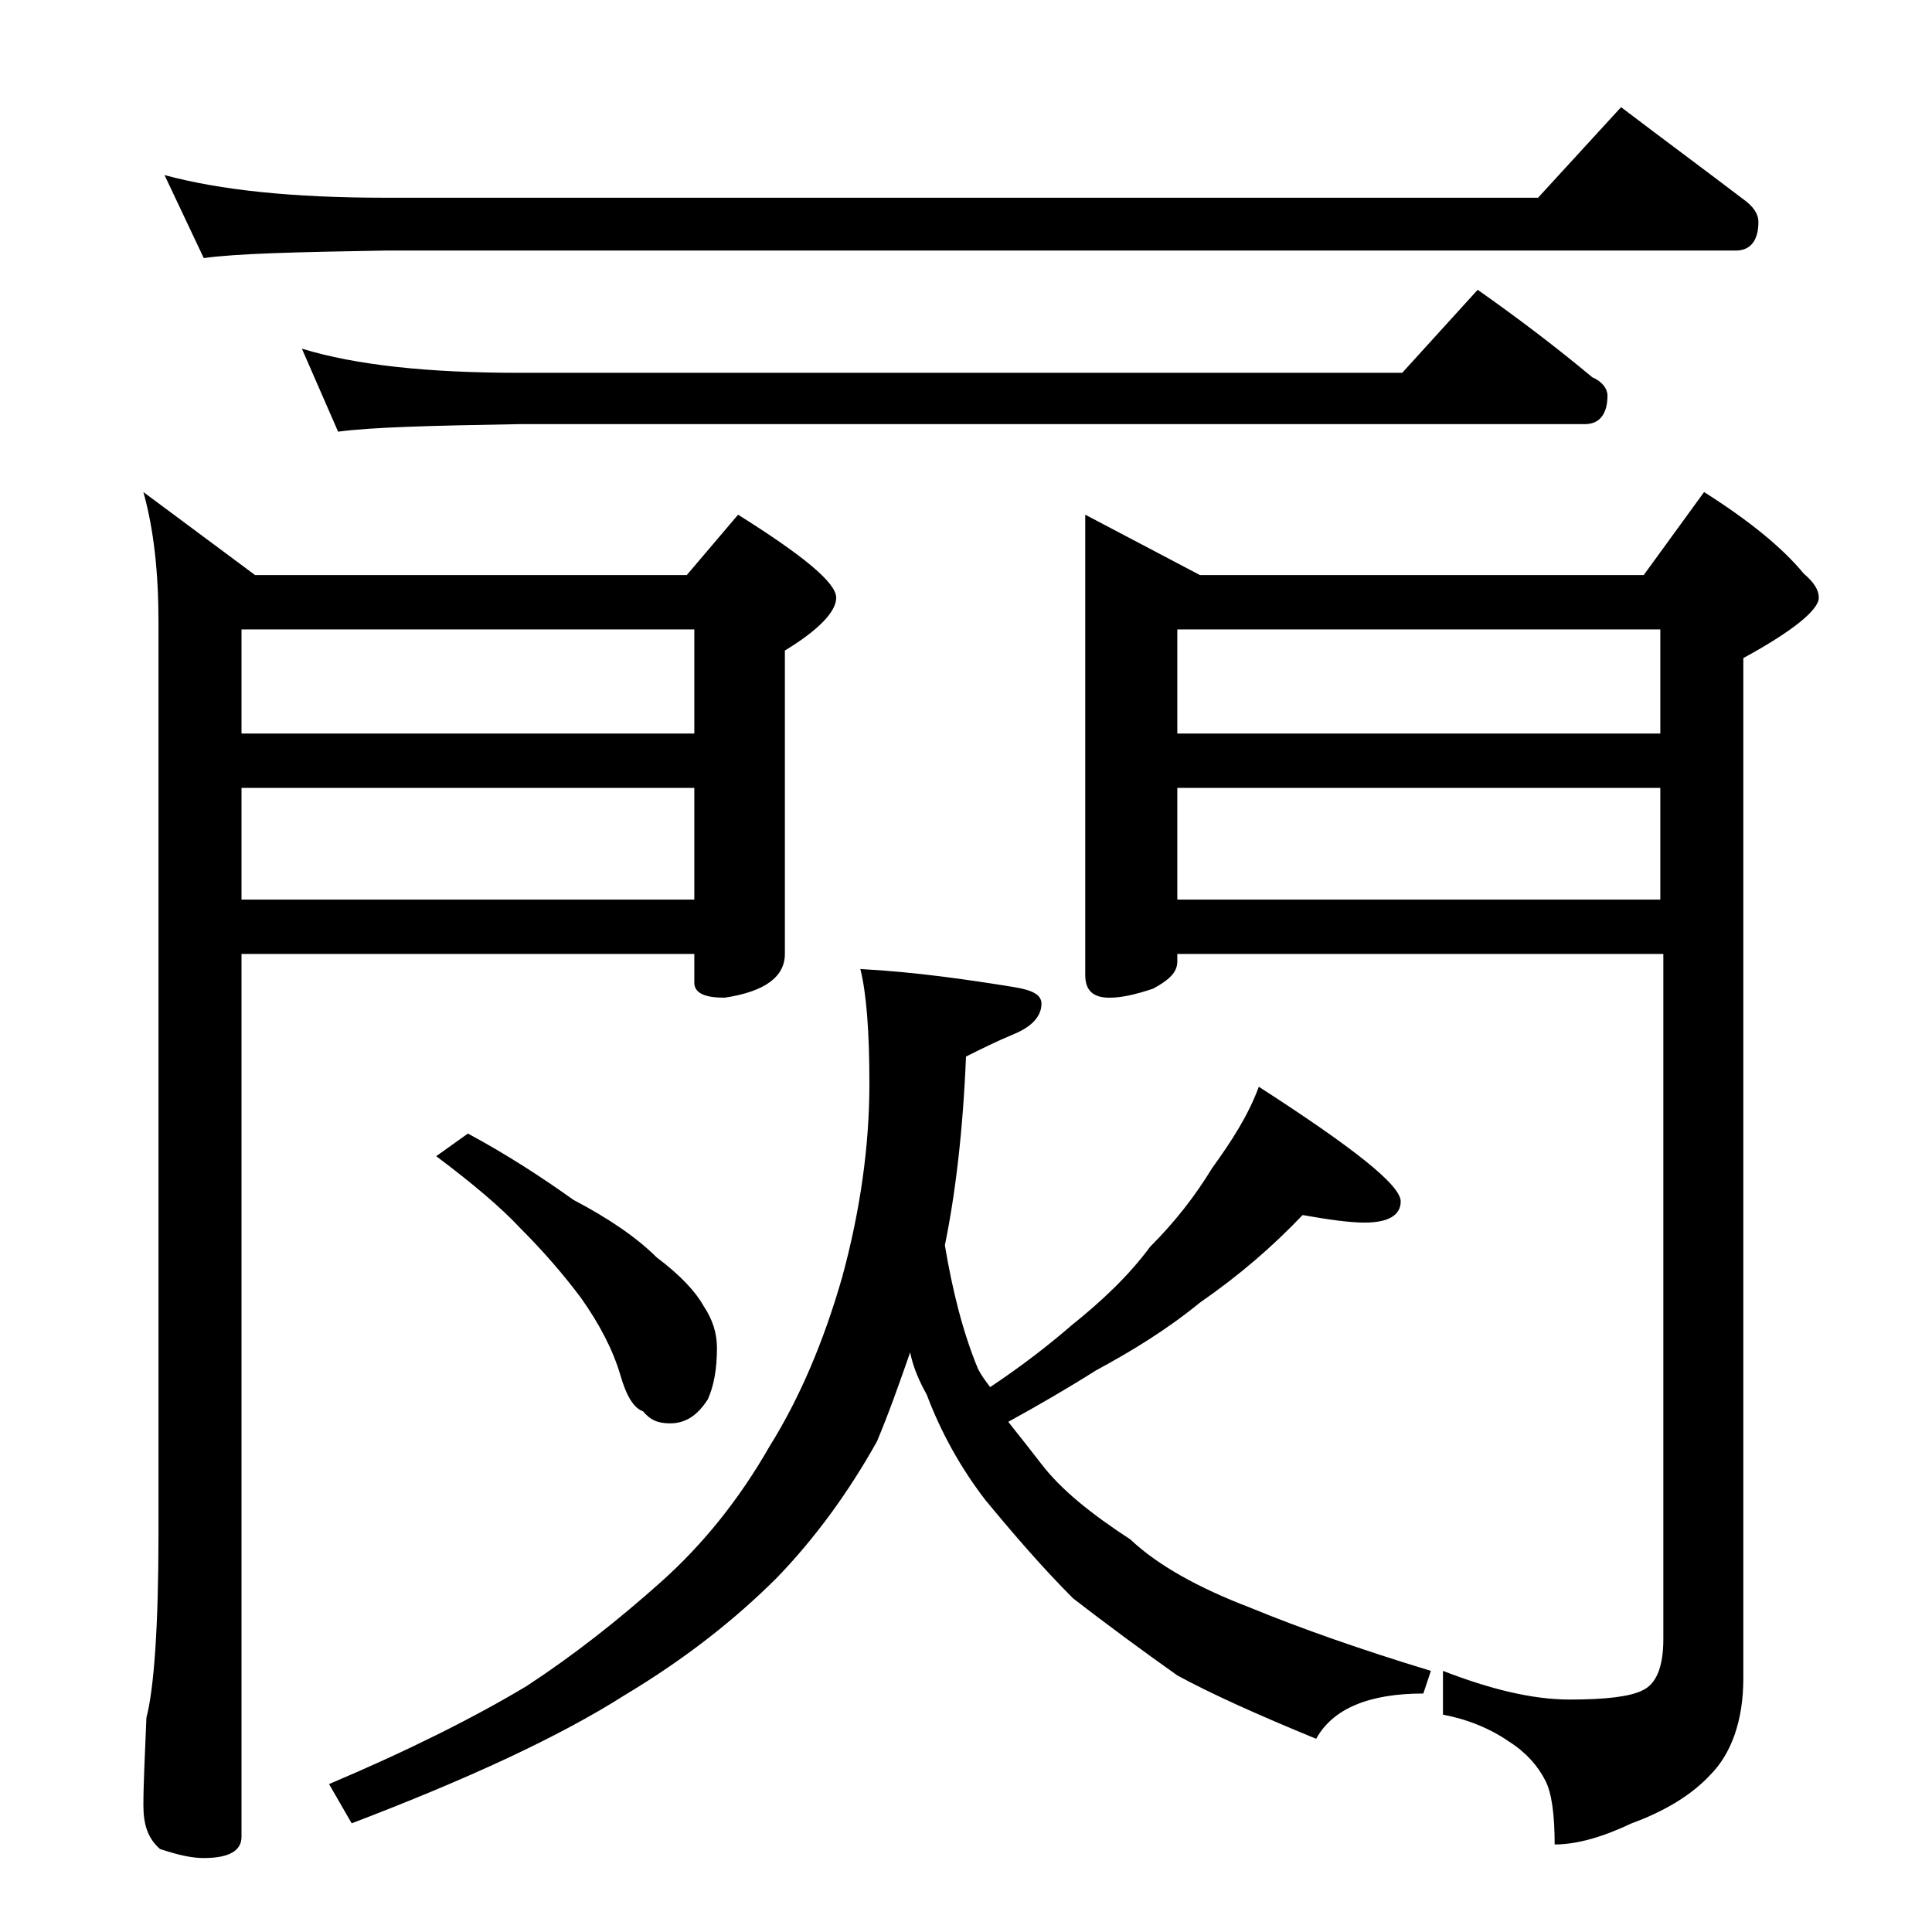 <?xml version="1.0" encoding="utf-8"?>
<!-- Generator: Adobe Illustrator 18.0.0, SVG Export Plug-In . SVG Version: 6.00 Build 0)  -->
<!DOCTYPE svg PUBLIC "-//W3C//DTD SVG 1.1//EN" "http://www.w3.org/Graphics/SVG/1.1/DTD/svg11.dtd">
<svg version="1.1" id="Layer_1" xmlns="http://www.w3.org/2000/svg" xmlns:xlink="http://www.w3.org/1999/xlink" x="0px" y="0px"
	 viewBox="0 0 128 128" enable-background="new 0 0 128 128" xml:space="preserve">
<path d="M9.5,32.6l7.4,5.5h28.6l3.4-4c4.3,2.7,6.5,4.5,6.5,5.5c0,0.9-1.1,2.1-3.4,3.5v20.1c0,1.5-1.3,2.5-4,2.9c-1.3,0-2-0.3-2-1
	v-1.9H16v58.5c0,0.9-0.8,1.4-2.5,1.4c-0.8,0-1.7-0.2-2.9-0.6c-0.8-0.7-1.1-1.6-1.1-2.9c0-1.4,0.1-3.3,0.2-5.8
	c0.5-1.9,0.8-6,0.8-12.2V41.2C10.5,38,10.2,35.1,9.5,32.6z M10.9,11.6c3.7,1,8.5,1.5,14.6,1.5h76.4l5.5-6c2.9,2.2,5.6,4.2,8.1,6.1
	c0.7,0.5,1,1,1,1.5c0,1.2-0.5,1.9-1.5,1.9H25.5c-5.9,0.1-9.9,0.2-12,0.5L10.9,11.6z M16,48.6h30v-6.9H16V48.6z M16,59.6h30v-7.4H16
	V59.6z M20,23.1c3.6,1.1,8.4,1.6,14.4,1.6h58.5l5-5.5c2.7,1.9,5.2,3.8,7.6,5.8c0.7,0.3,1,0.8,1,1.2c0,1.2-0.5,1.9-1.5,1.9H34.4
	c-5.8,0.1-9.8,0.2-12,0.5L20,23.1z M57,64.2c3.7,0.2,7.1,0.7,10.2,1.2c1.2,0.2,1.8,0.5,1.8,1.1c0,0.8-0.6,1.5-1.8,2
	c-1.2,0.5-2.2,1-3.2,1.5c-0.2,4.9-0.7,9.1-1.4,12.5c0.5,3,1.2,5.8,2.2,8.2c0.2,0.4,0.5,0.8,0.8,1.2c2.1-1.4,3.9-2.8,5.4-4.1
	c2-1.6,3.8-3.3,5.2-5.2c1.7-1.7,3-3.4,4.1-5.2c1.3-1.8,2.4-3.5,3.1-5.4c6.2,4,9.4,6.5,9.4,7.6c0,0.9-0.8,1.4-2.4,1.4
	c-1,0-2.4-0.2-4.1-0.5c-2,2.1-4.2,4-6.8,5.8c-2.2,1.8-4.5,3.2-6.9,4.5c-1.9,1.2-3.8,2.3-5.8,3.4c0.8,1,1.5,1.9,2.2,2.8
	c1.3,1.7,3.3,3.3,5.9,5c1.8,1.7,4.5,3.2,7.9,4.5c3.4,1.4,7.4,2.8,12,4.2l-0.5,1.5c-3.6,0-6,1-7.1,3c-3.9-1.6-7-3-9.2-4.2
	c-2.4-1.7-4.7-3.4-6.9-5.1c-2-2-3.9-4.2-5.8-6.5c-1.7-2.2-3-4.6-3.9-7c-0.5-0.9-0.9-1.8-1.1-2.8c-0.7,2-1.4,4-2.2,5.9
	c-1.9,3.4-4.1,6.4-6.6,9c-2.8,2.8-6.1,5.4-10.1,7.8c-4.4,2.8-10.5,5.6-18.1,8.5l-1.5-2.6c5.2-2.2,9.6-4.4,13.1-6.5
	c3.2-2.1,6.1-4.4,8.9-6.9s5.2-5.5,7.2-9c2-3.2,3.6-7,4.8-11.2c1.2-4.4,1.8-8.7,1.8-12.8C57.6,68.3,57.4,65.8,57,64.2z M31,75.1
	c2.6,1.4,4.9,2.9,7,4.4c2.3,1.2,4.2,2.5,5.5,3.8c1.6,1.2,2.6,2.3,3.1,3.2c0.6,0.9,0.9,1.8,0.9,2.8c0,1.4-0.2,2.5-0.6,3.4
	c-0.7,1.1-1.5,1.6-2.5,1.6c-0.8,0-1.3-0.2-1.8-0.8c-0.6-0.2-1.1-1-1.5-2.4c-0.5-1.7-1.4-3.4-2.6-5.1c-1.2-1.6-2.5-3.1-4-4.6
	c-1.3-1.4-3.2-3-5.6-4.8L31,75.1z M71.9,34.1l7.6,4h29.4l4-5.5c3,1.9,5.2,3.7,6.6,5.4c0.7,0.6,1,1.1,1,1.6c0,0.8-1.7,2.2-5,4v67.6
	c0,2.8-0.8,5-2.2,6.4c-1.2,1.3-3,2.4-5.2,3.2c-1.9,0.9-3.6,1.4-5.1,1.4c0-2-0.2-3.4-0.6-4.2c-0.5-1-1.3-1.9-2.4-2.6
	c-1.3-0.9-2.8-1.5-4.4-1.8v-2.9c3.1,1.2,5.9,1.9,8.4,1.9c2.4,0,4-0.2,4.8-0.6c0.9-0.4,1.4-1.5,1.4-3.4V63.2H78v0.5
	c0,0.7-0.5,1.2-1.6,1.8c-1.2,0.4-2.1,0.6-2.9,0.6c-1.1,0-1.6-0.5-1.6-1.5V34.1z M78,48.6h32v-6.9H78V48.6z M78,59.6h32v-7.4H78V59.6
	z"/>
</svg>
